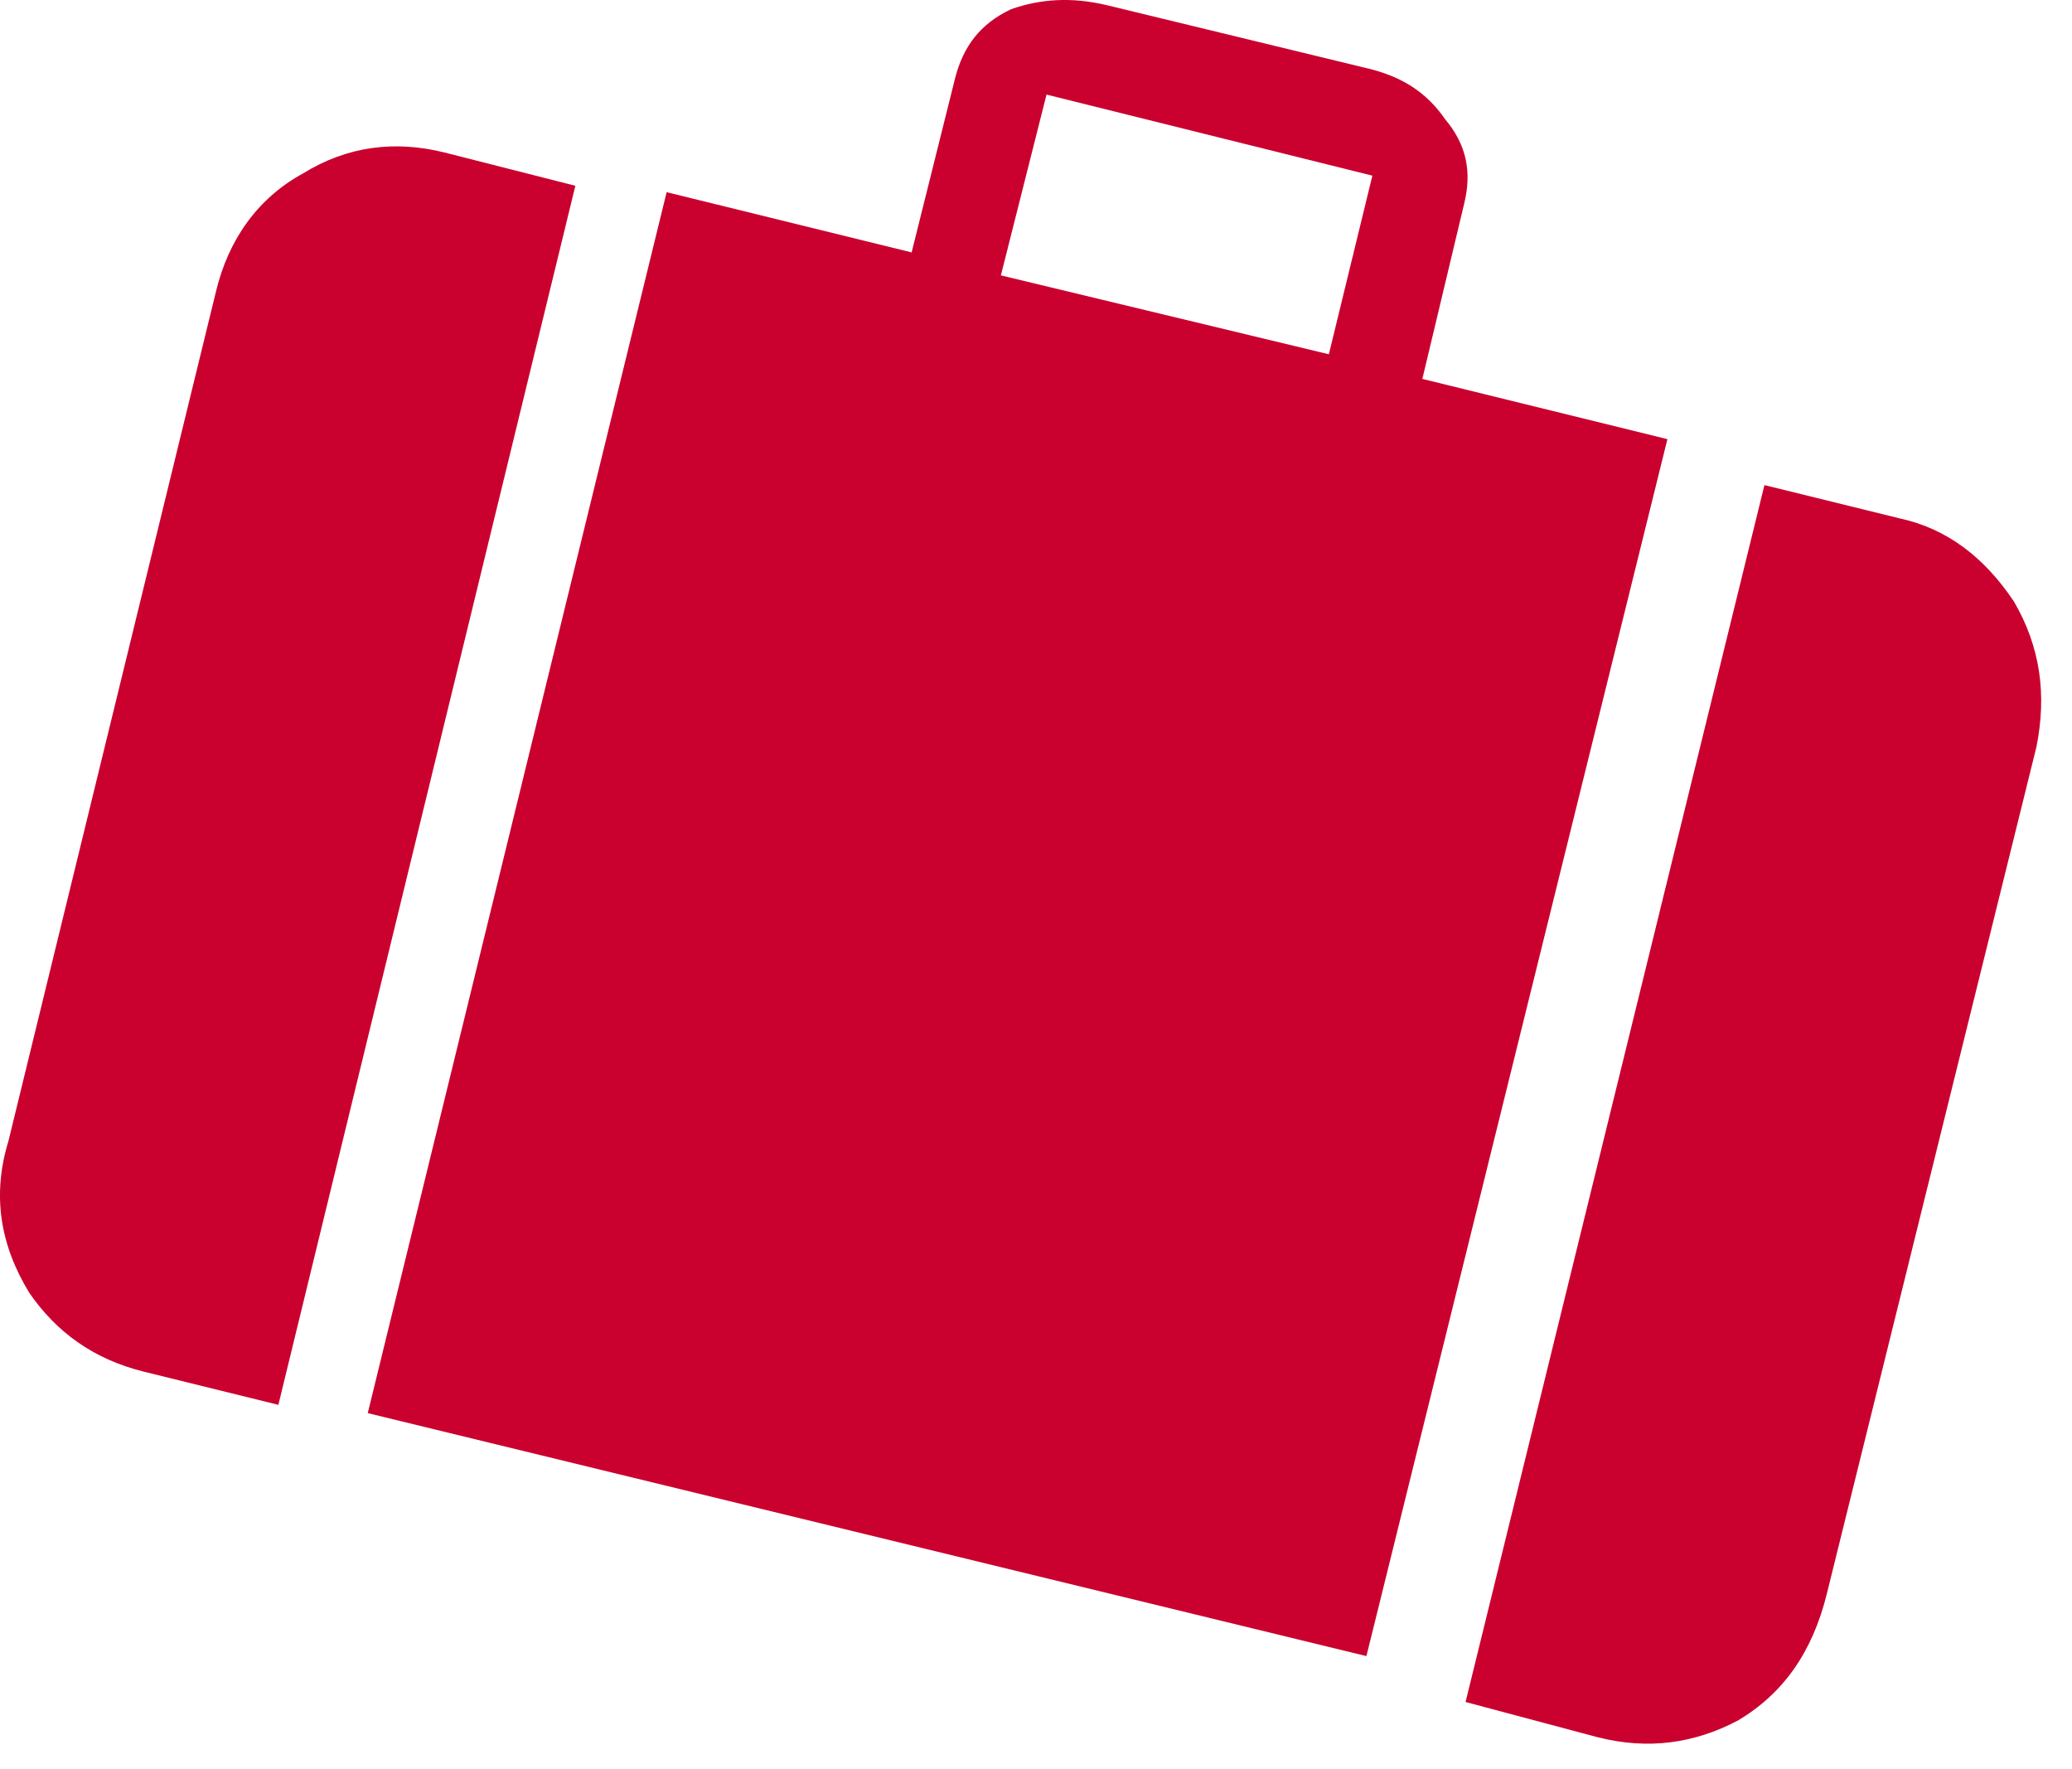 <?xml version="1.0" encoding="utf-8"?>
<svg xmlns="http://www.w3.org/2000/svg" fill="none" height="100%" overflow="visible" preserveAspectRatio="none" style="display: block;" viewBox="0 0 41 35" width="100%">
<g id="Group">
<path d="M18.04 4.994L13.191 3.802L7.277 27.957L27.038 32.764L32.994 8.688L28.145 7.496L28.968 4.048C29.134 3.39 29.011 2.855 28.599 2.363C28.23 1.829 27.738 1.502 26.995 1.337L21.9 0.102C21.2 -0.064 20.585 -0.021 20.008 0.182C19.393 0.471 19.062 0.92 18.901 1.54L18.04 4.989V4.994ZM19.805 5.448L20.708 1.871L27.156 3.475L26.295 7.009L19.805 5.448Z" fill="#CA002F" id="Vector"/>
<path d="M11.384 3.675L8.796 3.017C7.807 2.771 6.866 2.894 6 3.429C5.096 3.921 4.519 4.744 4.273 5.77L0.167 22.574C-0.16 23.644 0.001 24.628 0.578 25.574C1.113 26.354 1.851 26.889 2.84 27.135L5.508 27.793L11.384 3.679V3.675Z" fill="#CA002F" id="Vector_2"/>
<path d="M37.587 10.255L34.914 9.597L29 33.672L31.63 34.373C32.614 34.618 33.518 34.495 34.384 34.041C35.287 33.507 35.864 32.684 36.148 31.534L40.297 14.773C40.501 13.746 40.378 12.8 39.848 11.896C39.271 11.035 38.533 10.458 37.587 10.255Z" fill="#CA002F" id="Vector_3"/>
</g>
</svg>